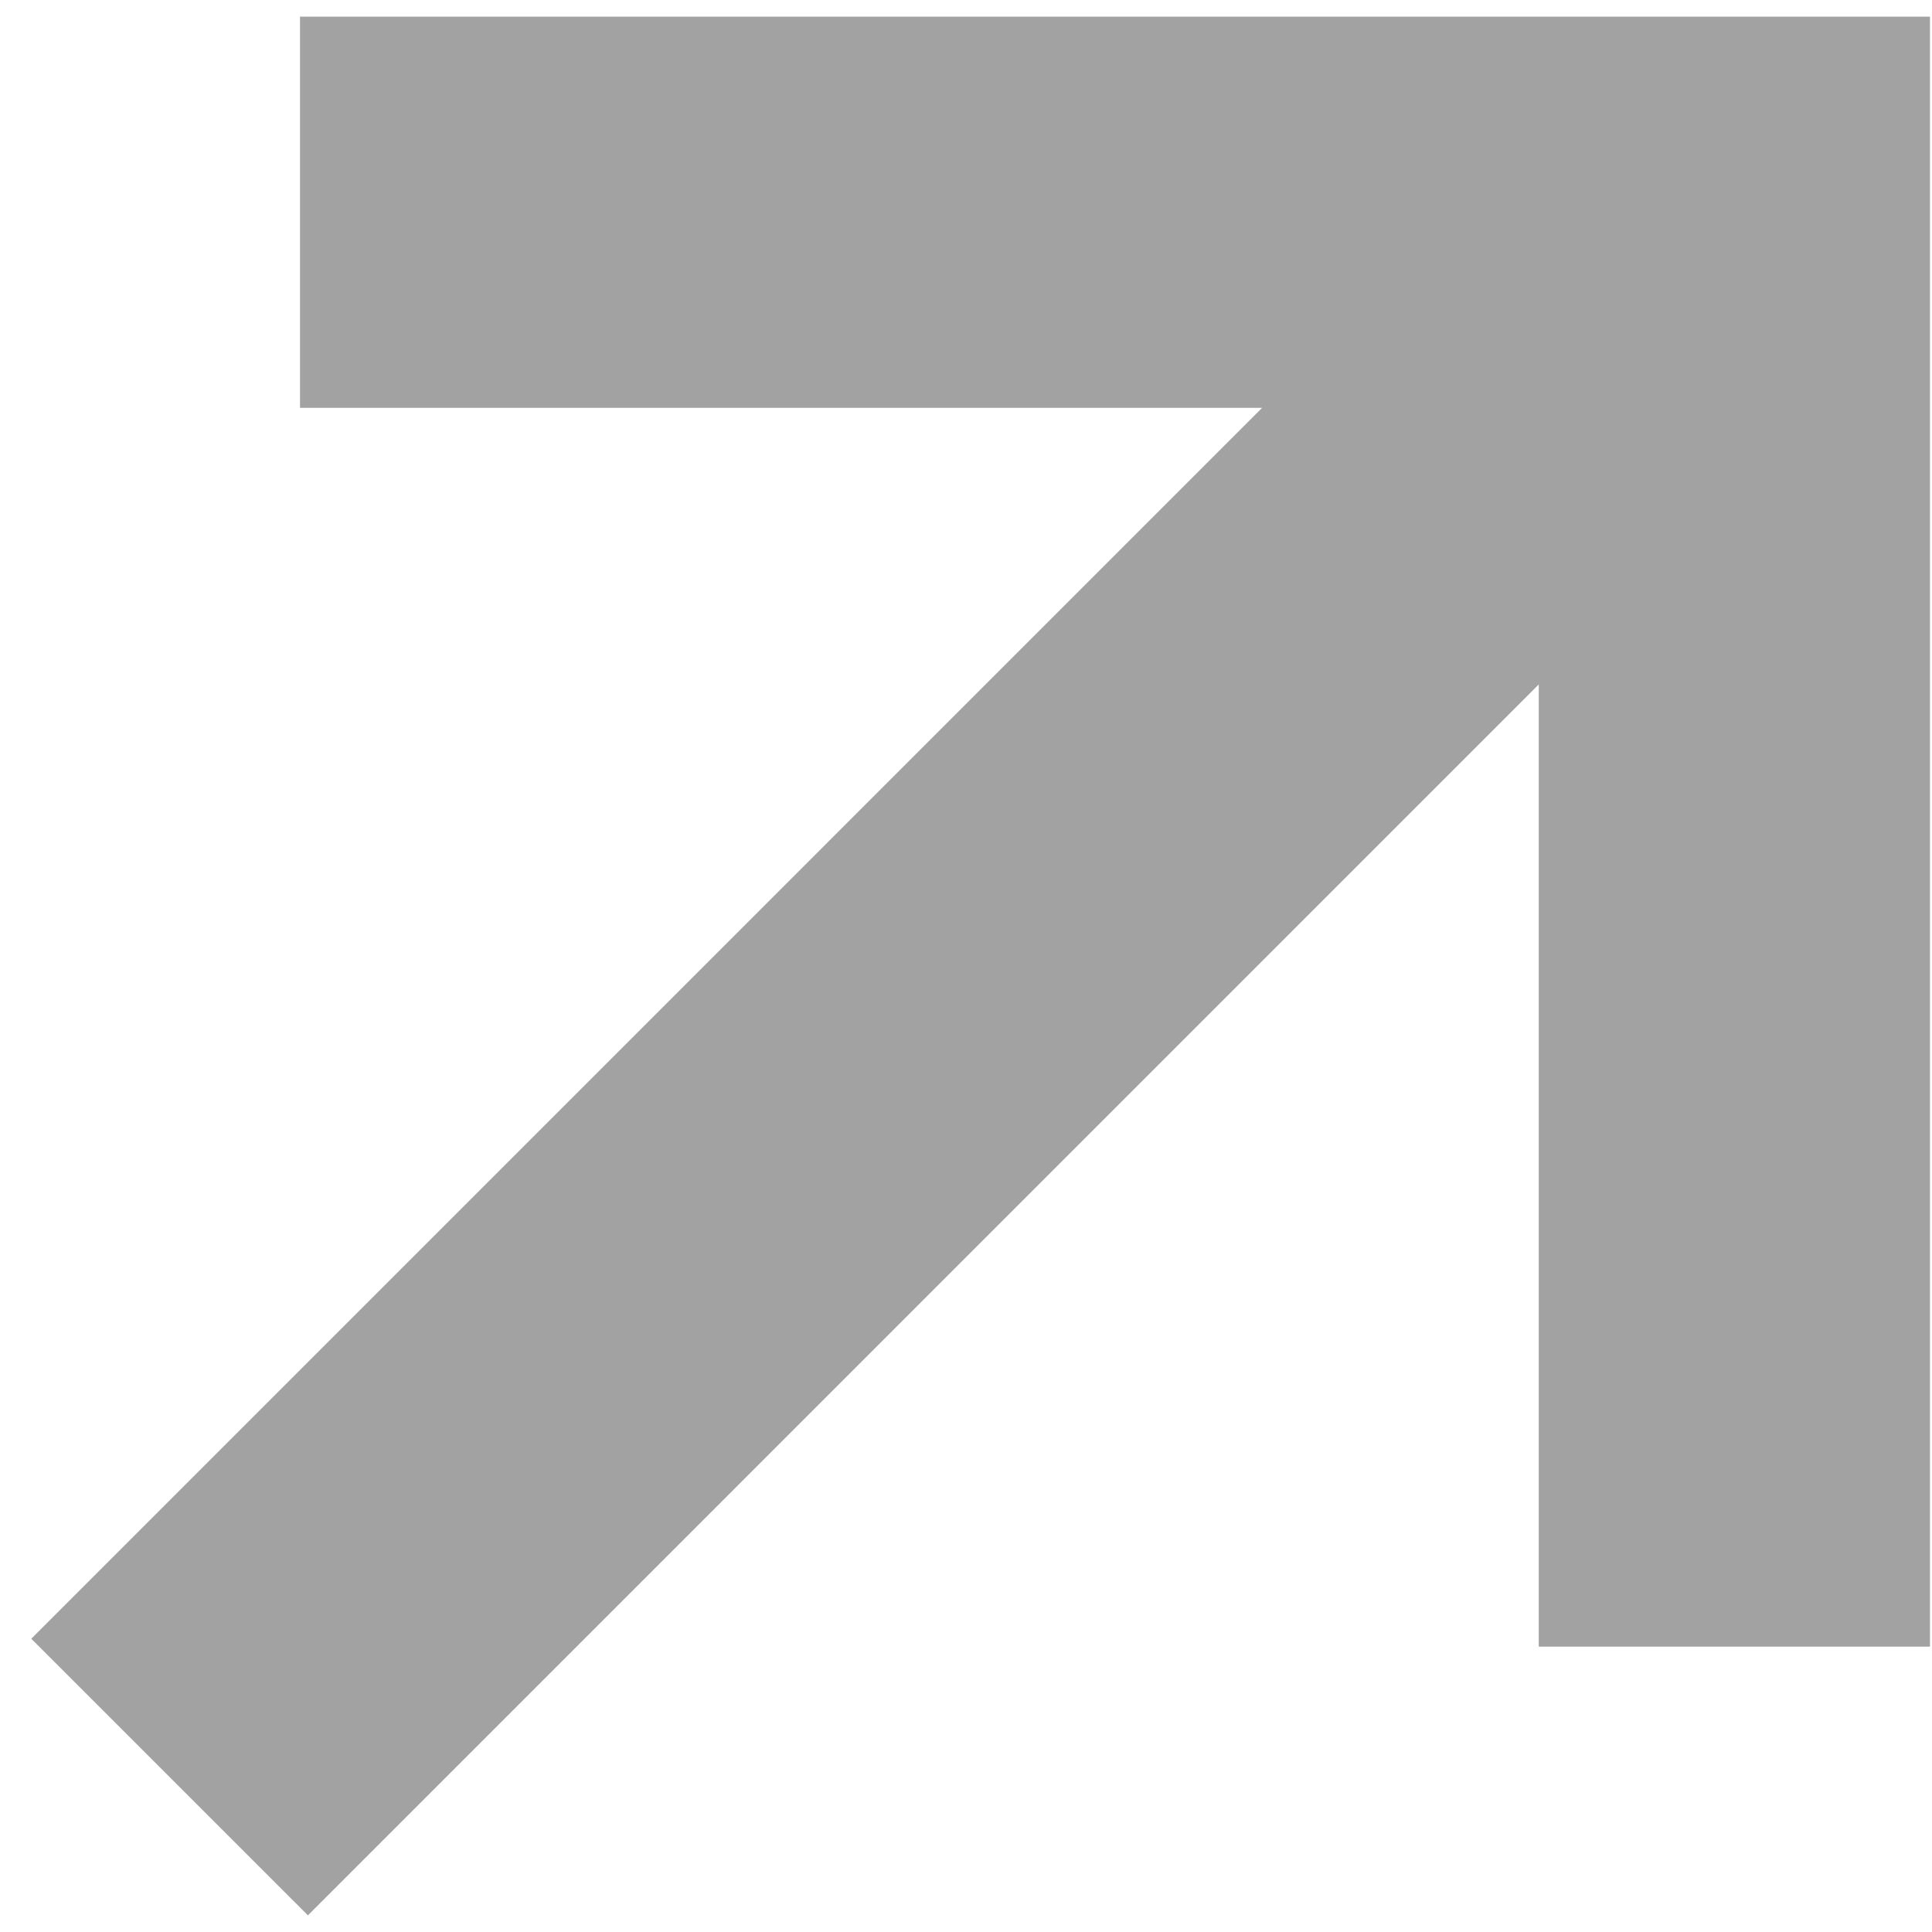 <?xml version="1.0" encoding="UTF-8"?>
<svg width="58px" height="58px" viewBox="0 0 58 58" version="1.1" xmlns="http://www.w3.org/2000/svg" xmlns:xlink="http://www.w3.org/1999/xlink">
    <title>link-arrow</title>
    <g id="Page-2" stroke="none" stroke-width="1" fill="none" fill-rule="evenodd">
        <path d="M57.939,0.5 L57.939,49.433 L46.195,49.433 L46.195,20.547 L9.244,57.5 L0.939,49.196 L37.89,12.243 L9.006,12.244 L9.006,0.5 L57.939,0.5 Z" id="link-arrow" fill="#A2A2A2" fill-rule="nonzero"></path>
    </g>
</svg>